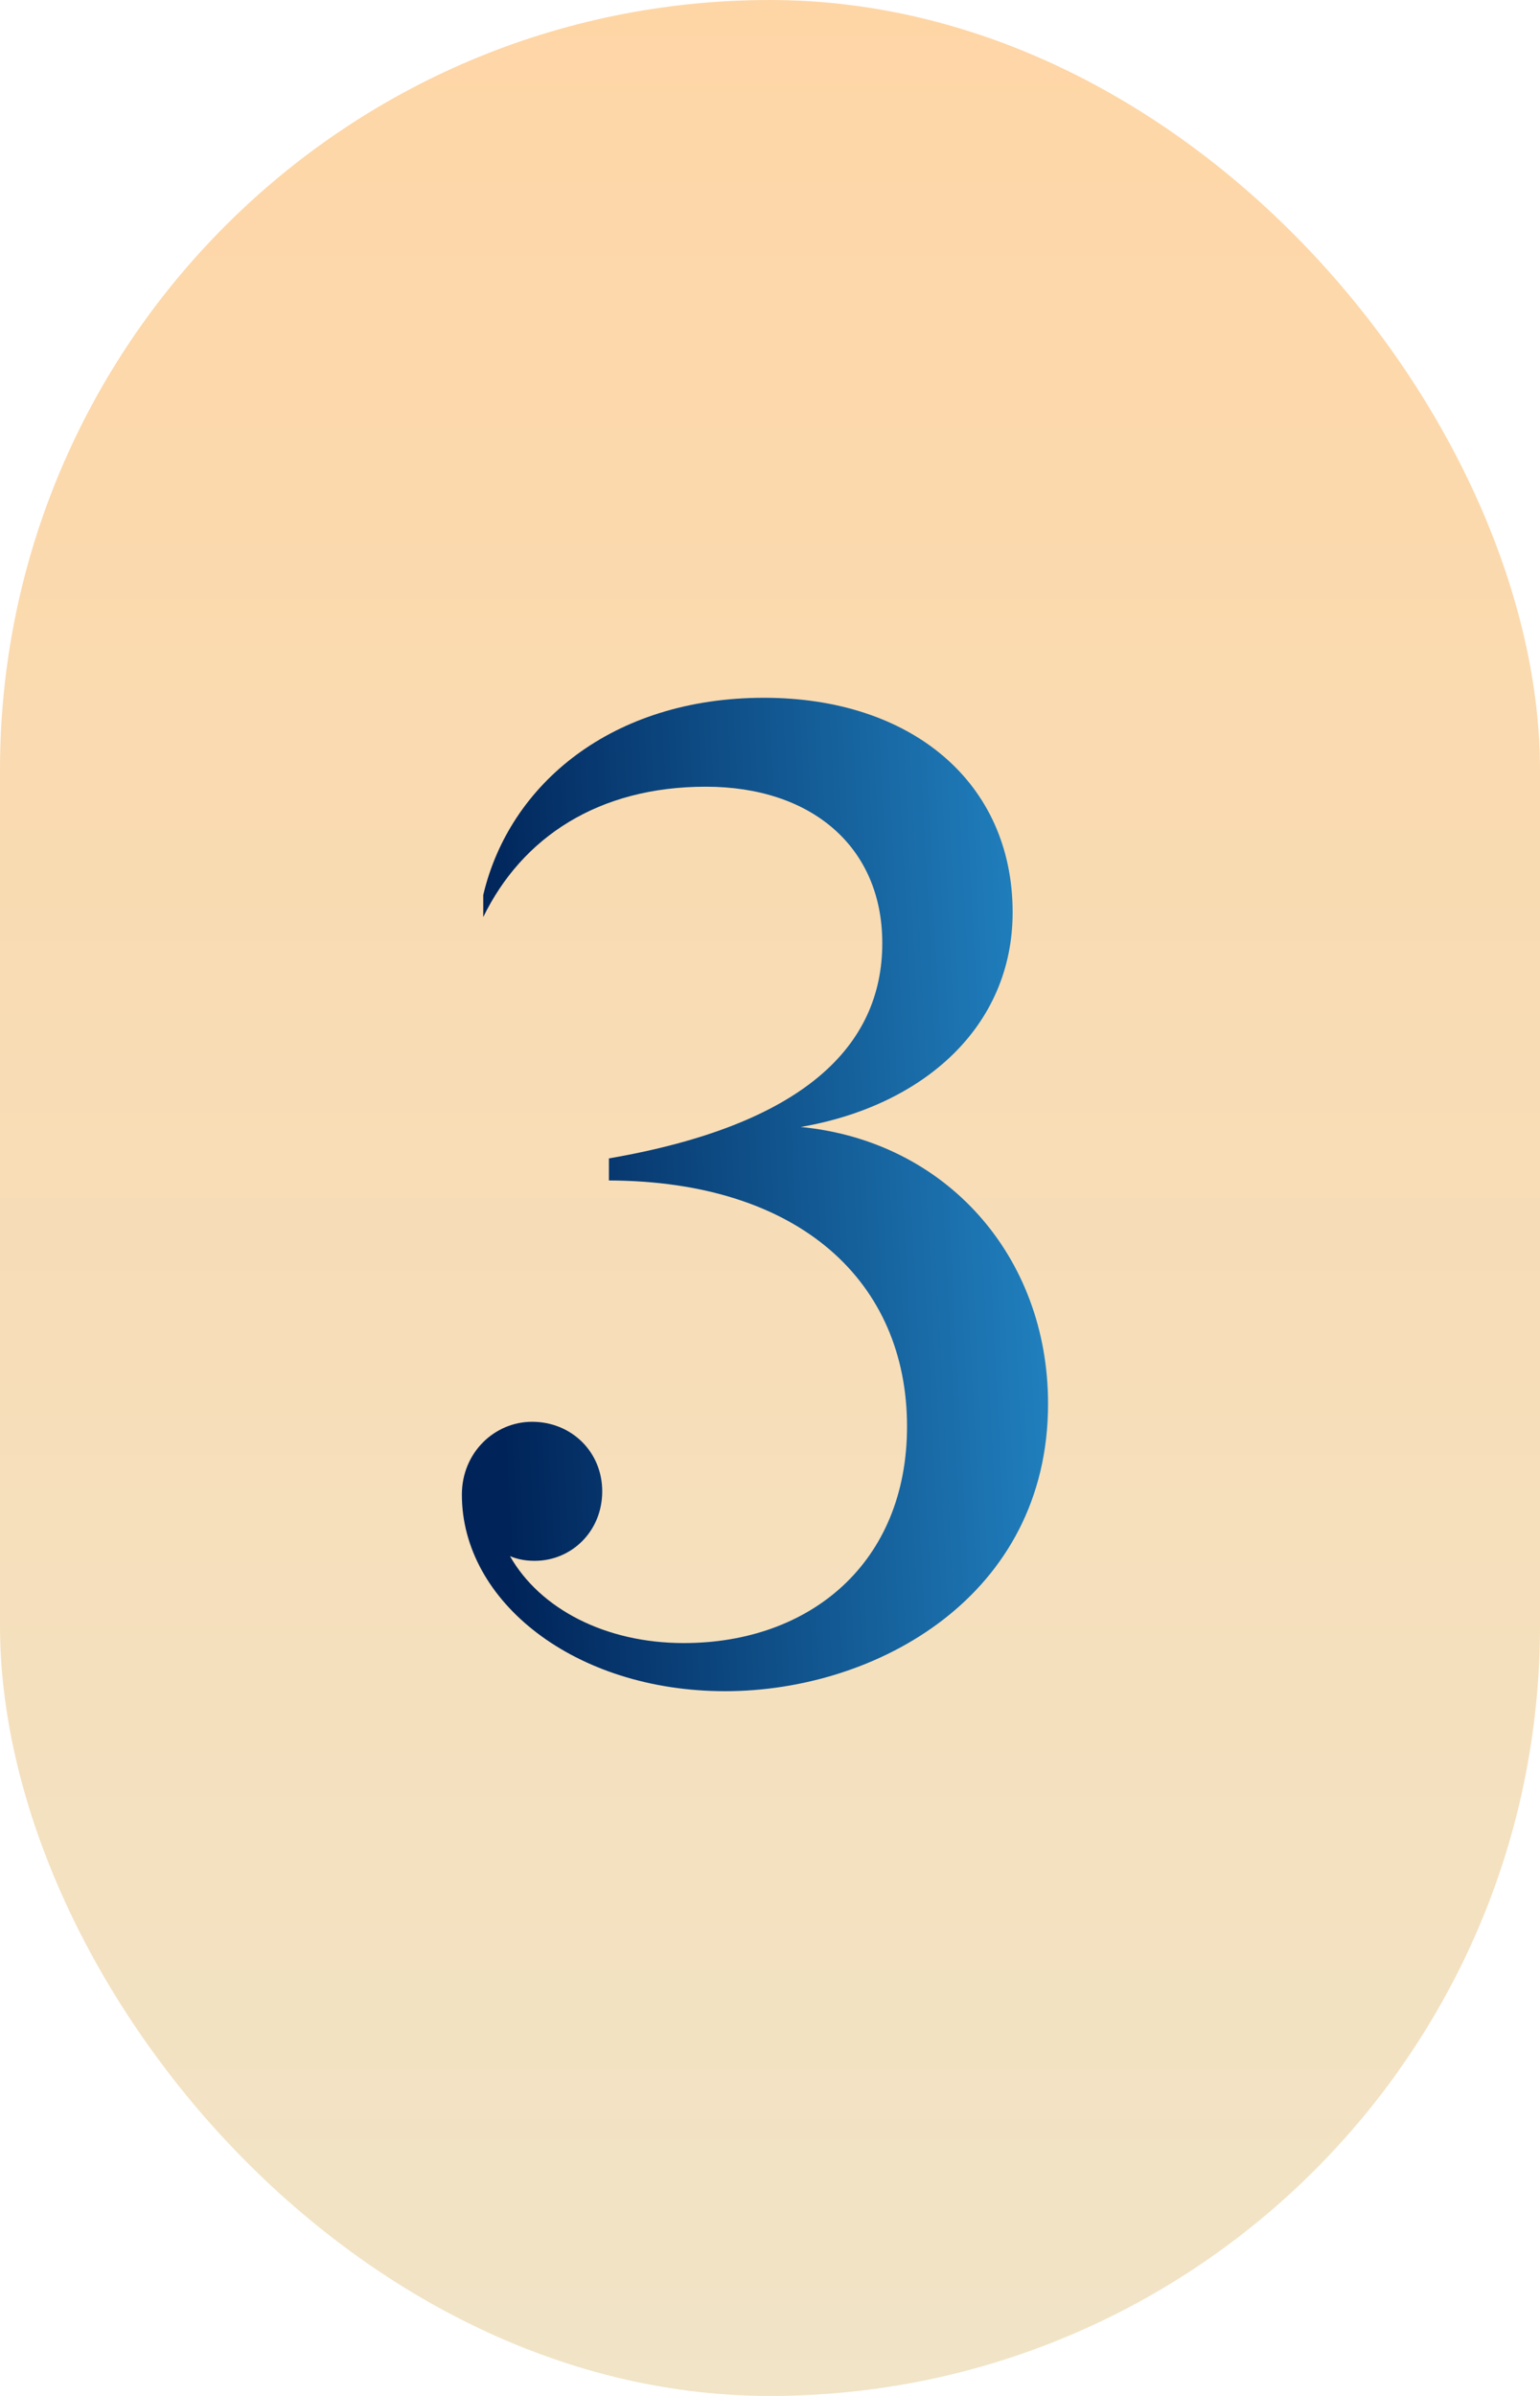 <?xml version="1.0" encoding="UTF-8"?> <svg xmlns="http://www.w3.org/2000/svg" width="90" height="140" viewBox="0 0 90 140" fill="none"> <rect width="90" height="140" rx="45" fill="url(#paint0_linear_4239_44)"></rect> <path d="M31.094 83.078C33.398 83.078 35.195 84.836 35.195 87.141C35.195 89.484 33.398 91.203 31.25 91.203C30.742 91.203 30.273 91.125 29.805 90.93C31.562 94.016 35.391 96.008 39.961 96.008C47.344 96.008 53.008 91.32 53.008 83.352C53.008 74.953 46.797 69.016 35.586 68.977V67.688C46.914 65.734 51.562 61.164 51.562 55.109C51.562 49.484 47.422 45.969 41.25 45.969C34.961 45.969 30.508 48.938 28.242 53.586V52.297C29.766 45.812 35.781 40.773 44.648 40.773C53.242 40.773 59.18 45.695 59.18 53.312C59.18 59.953 54.023 64.602 46.797 65.852C55.273 66.672 61.25 73.391 61.25 82.023C61.25 93.234 51.25 98.82 42.383 98.82C33.594 98.82 26.992 93.586 26.992 87.336C26.992 84.875 28.906 83.078 31.094 83.078Z" fill="url(#paint1_linear_4239_44)"></path> <defs> <linearGradient id="paint0_linear_4239_44" x1="45" y1="0" x2="45" y2="140" gradientUnits="userSpaceOnUse"> <stop stop-color="#FED6A6"></stop> <stop offset="1" stop-color="#F1E4C7"></stop> </linearGradient> <linearGradient id="paint1_linear_4239_44" x1="72.274" y1="1.75" x2="16.996" y2="4.577" gradientUnits="userSpaceOnUse"> <stop stop-color="#2FAAEC"></stop> <stop offset="0.849" stop-color="#002459"></stop> </linearGradient> </defs> </svg> 